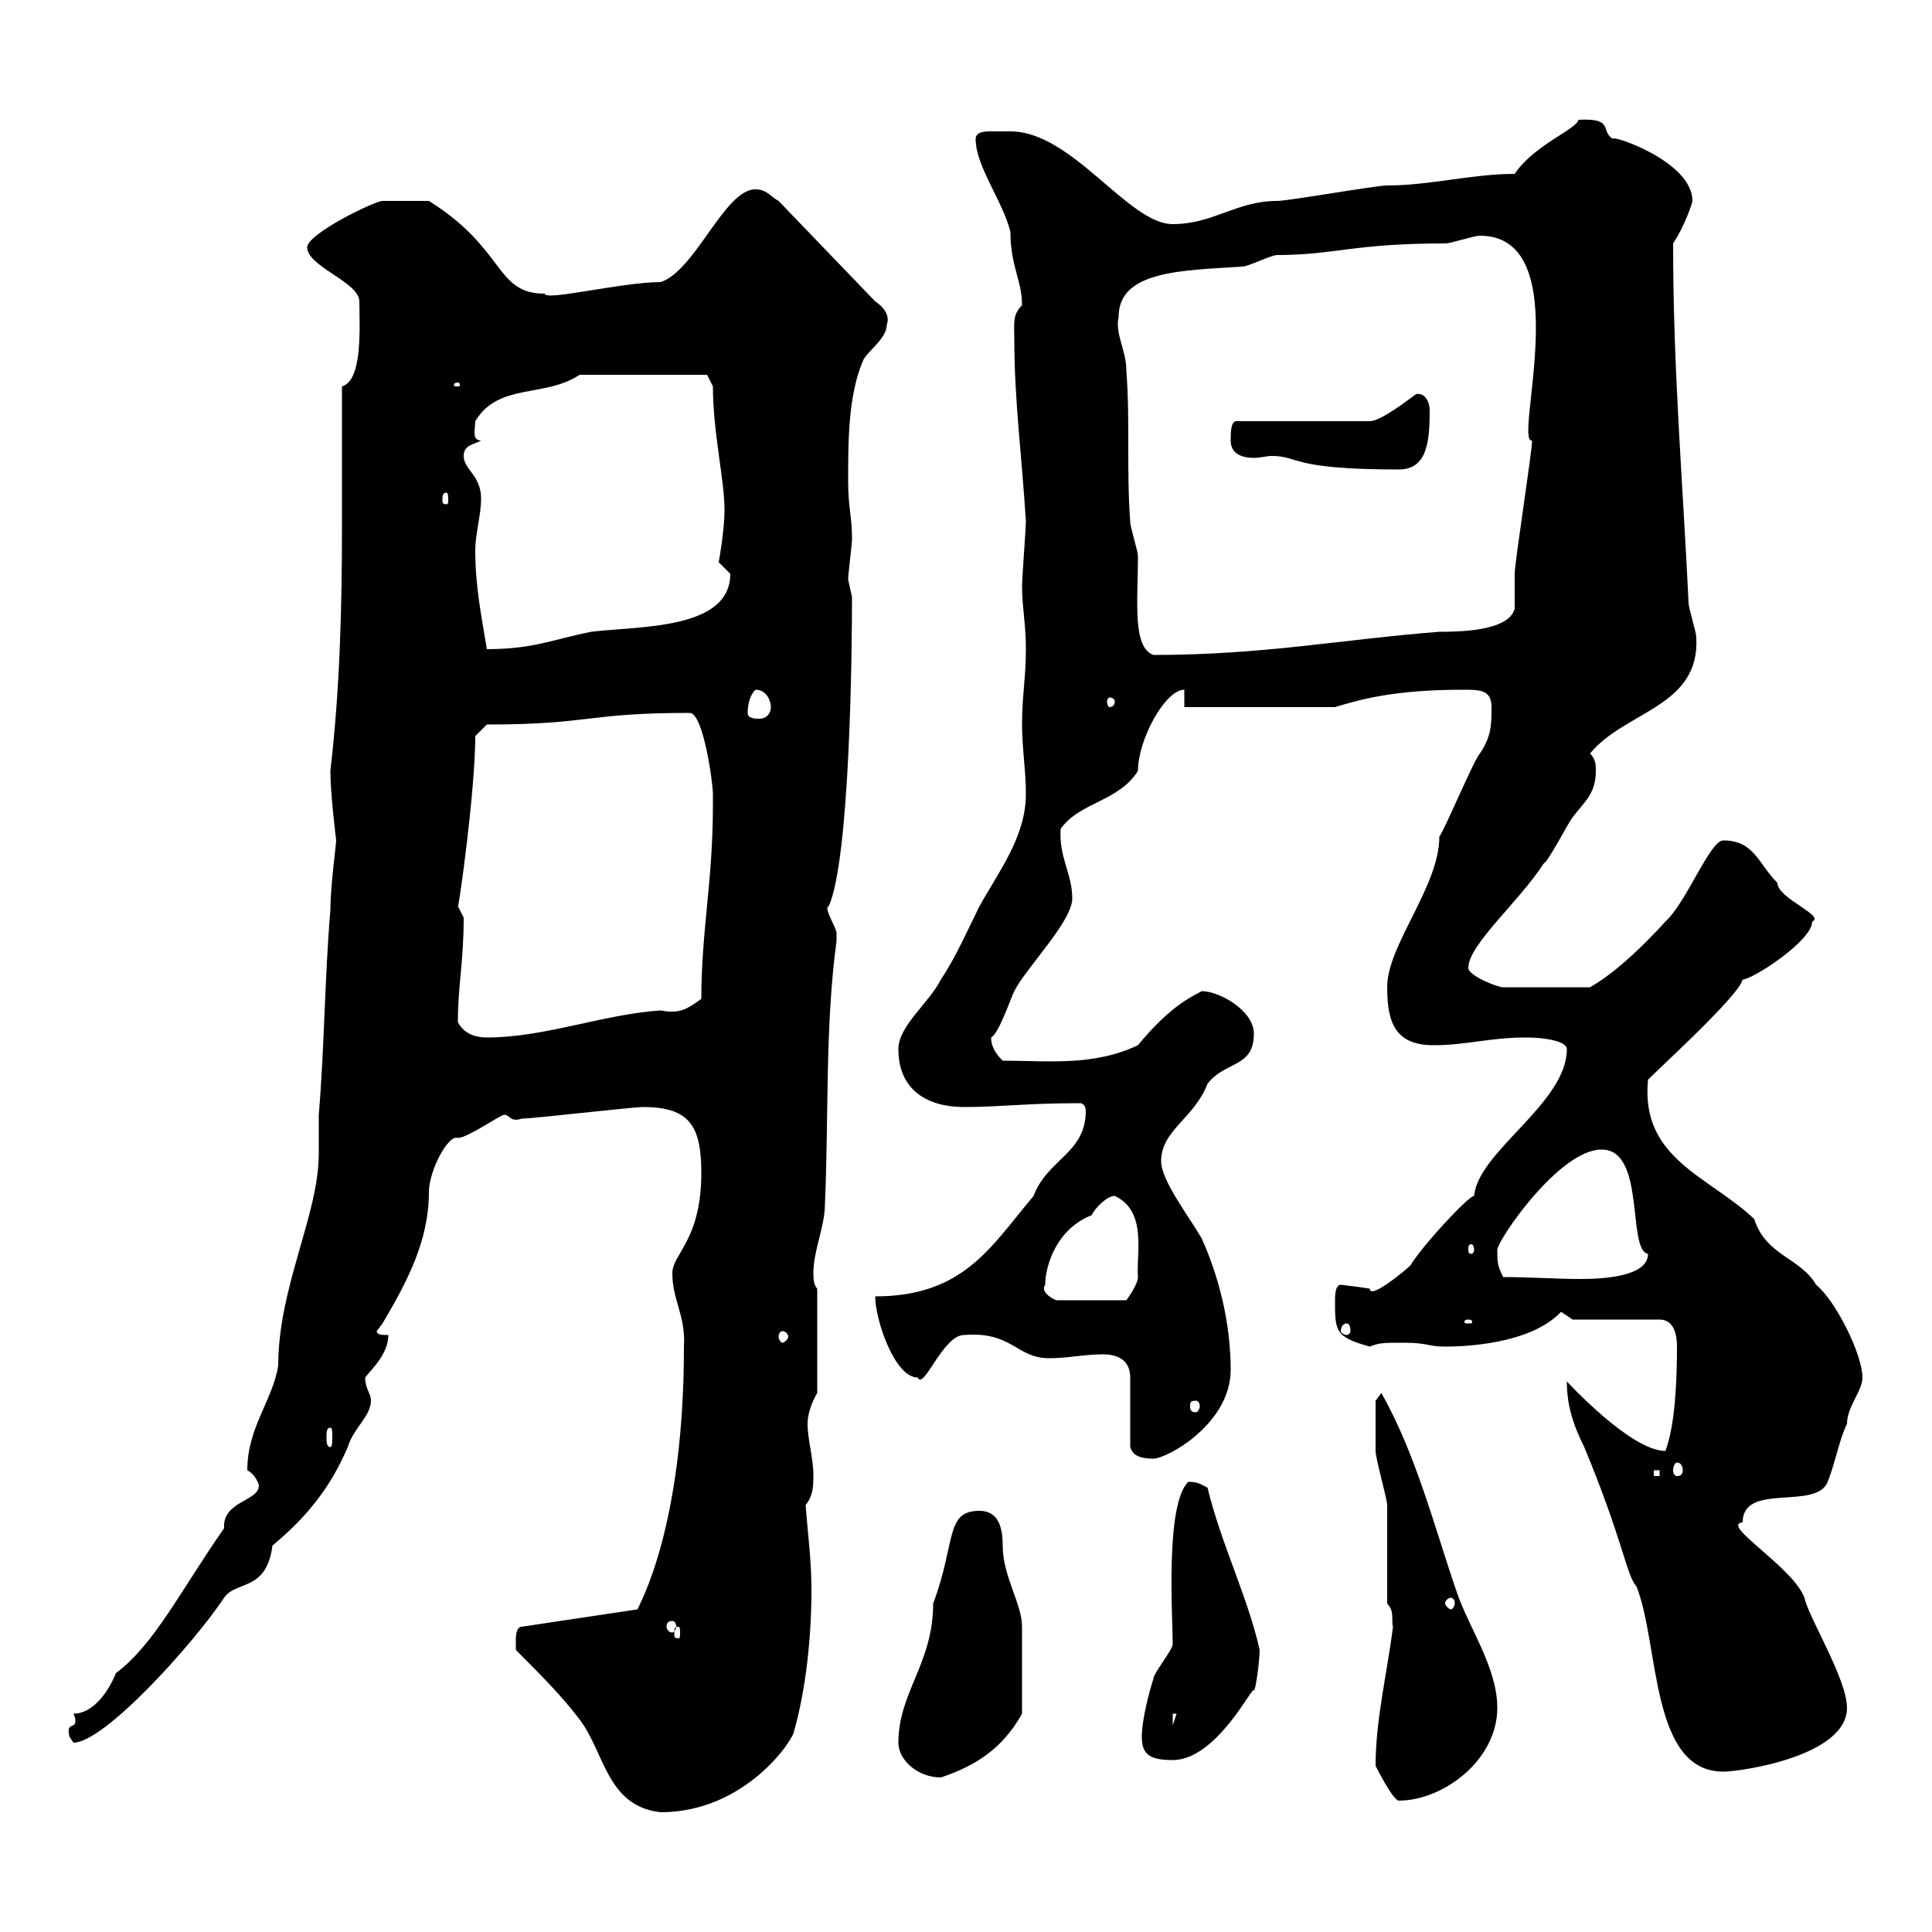 <svg xmlns="http://www.w3.org/2000/svg" xmlns:xlink="http://www.w3.org/1999/xlink" width="300" height="300"><path d="M80.10 256.20C83.70 259.80 87.30 263.40 90 267C93.90 272.10 94.20 280.50 102.60 281.40C115.80 281.40 123.30 270 123.30 268.80C125.10 262.50 126 254.40 126 246.90C126 242.10 125.40 237.90 125.10 233.70C126.30 232.20 126.30 230.70 126.30 228.90C126.30 226.50 125.40 223.50 125.40 221.10C125.40 219.60 126 217.80 126.90 216.30L126.90 200.10C126.30 199.50 126.30 198.30 126.30 197.70C126.30 194.10 128.10 190.50 128.10 186.90C128.70 173.10 128.10 159.30 129.90 146.10C129.90 146.10 129.90 146.10 129.90 144.90C129.90 144 127.80 141 128.70 140.70C132 133.20 132.30 100.80 132.30 92.70C132.30 92.70 131.70 90 131.70 90C131.70 89.10 132.30 84.60 132.30 83.70C132.30 80.10 131.70 78.90 131.70 74.70C131.70 68.40 131.70 61.20 134.10 55.80C135 54.30 137.70 52.50 137.70 50.40C137.70 50.40 138.60 48.60 135.90 46.80L120.90 31.20C119.70 30.60 119.10 29.40 117.30 29.40C112.50 29.40 108 42 102.60 43.80C96.60 43.80 84.60 46.80 84.60 45.60C76.80 45.60 78.60 38.70 66.60 31.20C64.80 31.20 61.20 31.20 59.40 31.20C58.20 31.20 47.70 36.30 47.70 38.40C47.70 41.40 55.80 43.80 55.80 46.80C55.80 50.40 56.40 59.10 53.10 60C53.10 67.20 53.10 74.40 53.10 81.60C53.10 94.20 52.80 106.80 51.30 119.70C51.30 123.30 52.20 130.50 52.20 130.50C52.20 131.10 51.30 137.70 51.30 141.30C50.40 152.10 50.40 162.30 49.50 173.10C49.50 175.20 49.50 177.30 49.50 179.10C49.50 188.70 43.20 199.80 43.20 212.10C42.30 217.50 38.40 221.70 38.40 228.30C39.60 228.90 40.20 230.40 40.20 230.70C40.20 233.10 34.50 233.10 34.80 237.30C27.90 247.20 24 255.30 18 259.80C16.80 262.80 14.40 266.10 11.40 266.10C11.70 266.70 11.70 267 11.70 267.30C11.70 268.50 10.20 267.30 10.80 269.70C10.80 269.70 11.40 270.60 11.40 270.60C16.20 270.60 30 255.30 34.80 248.10C36.60 245.40 41.40 247.20 42.30 240C47.70 235.50 51.30 231 54 224.70C54.90 221.70 57.60 219.90 57.60 217.50C57.60 216.30 56.70 215.70 56.70 213.90C57.60 212.70 60.30 210.30 60.30 207.30C59.40 207.30 58.50 207.30 58.50 206.70C58.50 206.70 59.40 205.50 59.40 205.50C63.30 198.90 66.60 192.60 66.60 185.10C66.60 181.80 69.60 176.10 71.10 176.70C72.60 176.70 77.70 173.10 78.30 173.10C79.20 173.10 79.20 174.30 81 173.70C82.80 173.70 98.10 171.90 99.90 171.90C107.10 171.90 108.90 174.90 108.90 182.10C108.90 192.60 104.40 194.70 104.40 197.70C104.40 201.90 106.50 204.30 106.20 209.10C106.20 237.30 99.30 249 99 249.90L81 252.60C80.10 252.60 80.10 254.40 80.10 254.40C80.10 255.30 80.10 256.20 80.10 256.20ZM213.60 274.20C213.60 274.20 216.30 279.60 217.20 279.60C224.10 279.60 232.50 273.30 232.50 265.20C232.50 258.90 228 252.60 226.20 247.20C222.60 236.70 219.90 225.90 214.50 216.30L213.60 217.50C213.60 218.40 213.60 223.20 213.60 225.30C213.60 226.50 215.40 232.80 215.40 233.70C215.40 236.40 215.40 246.30 215.40 249C216.60 250.20 216 251.70 216.30 252.60C215.40 259.80 213.60 267 213.60 274.20ZM139.50 270.60C139.50 273.30 142.50 276 146.10 276C151.50 274.20 155.70 271.50 158.70 266.10C158.70 262.80 158.70 256.20 158.70 252.60C158.70 249 155.70 244.80 155.70 240C155.70 237.30 155.10 234.60 152.10 234.60C146.70 234.60 148.50 239.40 144.90 249C144.90 258.30 139.50 262.80 139.50 270.60ZM243.30 214.50C243.30 218.10 244.20 221.10 246 224.70C252 239.10 252.60 244.80 254.10 246.30C257.70 255.30 256.20 275.10 267.60 275.10C270.30 275.10 286.80 272.70 286.80 265.20C286.80 260.70 280.80 251.10 280.20 248.10C278.40 243.30 267 236.70 270.60 236.40C270.60 230.10 282 234.60 283.80 230.10C285 227.10 285.60 223.50 286.80 221.10C286.80 218.40 289.20 216 289.20 213.90C289.20 210.30 285 201.90 282 199.50C279.60 195.30 274.20 195 272.40 189.30C265.50 182.70 254.70 180 255.90 167.70C255.60 167.70 270 154.80 270.60 152.10C272.10 152.10 281.40 146.10 281.40 143.10C283.50 142.20 276 139.50 276 137.10C273 134.10 272.40 130.50 267.60 130.50C265.50 130.50 261.90 140.10 258.60 143.10C255.60 146.40 251.10 150.90 246.90 153.30L233.40 153.30C232.50 153.30 228 151.50 228 150.30C228 146.70 235.80 140.10 239.70 134.10C240.60 133.50 243.30 128.10 244.20 126.90C246 124.50 247.80 123.30 247.80 119.70C247.80 118.80 247.80 117.90 246.90 117C252.30 110.40 264 109.80 263.40 99C263.40 98.10 262.20 94.50 262.20 93.60C261.30 74.70 259.80 57.60 259.80 37.80C261.60 35.10 262.80 31.50 262.80 31.20C262.80 24.90 249.60 20.70 250.50 21.60C248.40 20.40 250.80 18.30 245.10 18.60C244.80 20.10 238.20 22.50 235.20 27C228.60 27 222 28.80 215.40 28.80C213.60 28.80 200.10 31.20 198.30 31.20C192 31.20 188.40 34.80 182.10 34.80C175.20 34.80 166.50 20.40 156.90 20.40C156.60 20.40 155.10 20.40 153.90 20.40C153 20.40 151.50 20.40 151.50 21.60C151.50 25.80 155.70 31.20 156.90 36C156.90 41.40 158.70 43.50 158.70 47.40C157.20 48.90 157.50 50.10 157.50 52.80C157.50 62.10 158.70 71.10 159.30 81C159.30 81.90 158.70 90 158.70 90.90C158.70 94.20 159.30 96.90 159.30 100.80C159.30 105.30 158.70 108 158.70 112.50C158.70 116.10 159.30 119.70 159.30 123.30C159.30 129.90 155.10 135.30 152.10 140.70C150.30 144.30 148.50 148.50 146.10 152.10C144.30 155.70 139.50 159.30 139.50 162.90C139.50 169.50 144.30 171.90 149.70 171.90C155.40 171.90 159.30 171.30 167.70 171.30C168.30 171.30 168.60 171.90 168.60 172.50C168.60 179.10 162.60 180 160.50 185.70C153.90 193.50 149.70 201.30 135.90 201.30C135.90 204.90 138.90 213.90 142.50 213.90C143.40 216 146.40 207.30 149.70 207.30C157.20 206.70 157.80 210.90 162.90 210.90C165.90 210.90 168.30 210.30 171.30 210.30C173.10 210.30 175.50 210.90 175.50 213.90L175.50 224.70C175.80 225.60 176.40 226.50 179.10 226.50C181.20 226.50 191.10 221.10 191.10 212.70C191.10 205.50 189.30 198.30 186.60 192.30C184.50 188.70 180.30 183.30 180.30 180.30C180.30 175.50 185.40 173.70 187.50 168.30C190.20 164.70 194.70 165.90 194.70 160.50C194.70 156.90 189.30 153.90 186.60 153.90C185.70 154.50 182.10 155.70 176.70 162.30C169.80 165.60 162.60 164.70 155.70 164.70C155.10 164.10 153.90 162.90 153.90 161.10C155.10 160.50 156.90 155.10 157.50 153.90C159.30 150.30 166.50 143.10 166.50 139.50C166.50 135.60 164.40 133.20 164.70 128.70C167.70 124.50 173.70 124.50 176.70 119.70C176.70 114.90 180.90 107.10 183.90 107.10L183.90 109.80L207.30 109.80C211.20 108.60 216.60 107.10 227.10 107.10C229.80 107.10 231.60 107.10 231.60 109.80C231.60 112.50 231.60 114.30 229.80 117C228.90 117.90 224.40 128.70 223.50 129.90C223.50 137.70 215.40 146.70 215.40 153.30C215.40 158.70 216.60 162.30 222.60 162.30C227.70 162.30 231.30 161.10 237 161.10C240 161.10 243.30 161.70 243.30 162.90C243.30 171.30 229.50 178.80 228.90 185.70C228 185.70 220.80 193.50 219 196.50C218.40 197.10 212.70 201.90 212.70 200.10C210.90 199.80 208.20 199.50 208.20 199.50C207.30 199.50 207.30 201.30 207.30 201.90C207.30 206.70 207.30 207.60 212.70 209.10C214.20 208.50 214.80 208.50 218.10 208.50C221.70 208.50 221.70 209.10 224.40 209.10C227.10 209.10 237.60 208.80 242.40 203.70L244.20 204.90L257.70 204.90C260.10 204.90 260.40 207.60 260.40 209.10C260.40 214.50 260.10 221.40 258.60 225.30C253.20 225.30 243.30 214.50 243.30 214.50ZM177.30 269.70C177.30 272.40 178.50 273.30 182.10 273.30C189 273.30 194.70 261.30 194.70 262.50C195 262.50 195.60 257.70 195.60 256.20C193.80 248.10 189.60 239.70 187.50 231C186.30 230.40 186 230.10 184.50 230.10C180.90 233.70 182.10 251.10 182.10 255.30C182.10 256.20 179.10 259.80 179.10 260.70C178.50 262.50 177.30 267 177.30 269.70ZM182.10 266.10L182.70 266.10L182.10 267.90ZM105.30 252.60C105.60 252.60 105.60 252.90 105.60 253.80C105.60 254.10 105.60 254.40 105.30 254.40C104.70 254.40 104.70 254.10 104.70 253.80C104.70 252.90 104.70 252.60 105.30 252.60ZM104.40 251.70C104.70 251.70 105 252 105 252.60C105 252.90 104.70 253.50 104.40 253.50C103.80 253.50 103.50 252.90 103.50 252.60C103.50 252 103.80 251.70 104.40 251.70ZM225.30 248.10C225.60 248.10 225.90 248.40 225.90 249C225.90 249.30 225.60 249.90 225.30 249.90C225 249.90 224.40 249.30 224.40 249C224.40 248.40 225 248.10 225.30 248.10ZM256.80 228.30L257.70 228.30L257.70 229.20L256.80 229.20ZM260.40 227.10C261 227.10 261.30 227.70 261.30 228.30C261.30 228.90 261 229.20 260.40 229.20C260.10 229.20 259.80 228.90 259.80 228.30C259.80 227.70 260.10 227.10 260.40 227.10ZM51.30 221.70C51.60 221.70 51.60 222.30 51.60 223.20C51.60 223.80 51.60 224.70 51.30 224.70C50.70 224.70 50.70 223.80 50.70 223.20C50.70 222.30 50.70 221.70 51.30 221.70ZM185.70 217.50C186 217.50 186.30 217.80 186.30 218.40C186.30 218.70 186 219.30 185.70 219.30C184.80 219.30 184.80 218.70 184.80 218.40C184.80 217.80 184.80 217.50 185.70 217.50ZM121.50 206.70C121.80 206.70 122.40 207 122.40 207.60C122.40 207.90 121.80 208.50 121.50 208.50C121.20 208.50 120.90 207.90 120.90 207.60C120.90 207 121.20 206.70 121.50 206.70ZM209.10 205.50C209.40 205.50 209.70 205.80 209.70 206.70C209.70 207 209.40 207.30 209.10 207.30C208.80 207.30 208.20 207 208.20 206.70C208.20 205.80 208.80 205.50 209.10 205.50ZM228 204.90C228.60 204.90 228.60 205.20 228.60 205.20C228.60 205.50 228.60 205.50 228 205.50C227.40 205.50 227.40 205.50 227.40 205.20C227.40 205.20 227.40 204.90 228 204.90ZM162.30 199.50C162.30 196.50 164.10 190.80 169.50 188.70C170.10 187.50 171.90 185.70 173.10 185.70C178.20 188.10 176.40 194.70 176.70 198.30C176.70 199.50 174.90 201.90 174.90 201.90L164.10 201.90C163.80 201.90 161.40 200.70 162.30 199.50ZM232.50 194.10C232.50 192.60 242.10 178.50 248.70 178.50C255.60 178.50 252.60 194.10 255.90 194.70C255.90 198.30 248.70 198.60 245.40 198.60C241.50 198.60 237.60 198.30 233.40 198.30C232.50 196.50 232.50 195.90 232.50 194.10ZM228.90 194.10C228.90 194.40 228.60 194.70 228.60 194.70C228 194.70 228 194.40 228 194.10C228 193.50 228 193.20 228.60 193.20C228.60 193.20 228.90 193.50 228.90 194.10ZM71.10 158.70C71.10 153 72 149.40 72 142.50C72 142.50 71.10 140.70 71.10 140.70C71.10 141.90 73.80 123 73.80 114.30L75.60 112.50C91.80 112.50 90.90 110.70 107.10 110.70C109.20 110.70 110.70 121.50 110.70 123.30C110.70 123.30 110.70 125.10 110.70 125.10C110.70 136.80 108.90 144.60 108.90 155.10C106.80 156.60 105.60 157.50 102.60 156.90C93.60 157.50 84.60 161.10 75.60 161.10C73.80 161.10 72 160.50 71.10 158.70ZM116.10 110.70C116.10 109.50 116.40 108 117.30 107.10C119.10 107.10 119.70 108.90 119.70 109.80C119.70 110.70 119.10 111.60 117.90 111.60C117.30 111.60 116.10 111.60 116.10 110.70ZM173.10 108.90C173.10 109.50 172.80 109.80 172.20 109.80C172.20 109.80 171.90 109.50 171.90 108.90C171.90 108.60 172.20 108.30 172.20 108.30C172.80 108.30 173.10 108.60 173.10 108.90ZM173.70 49.20C173.70 42 183.60 42 192.90 41.40C193.80 41.40 197.40 39.60 198.30 39.60C207.30 39.60 210 37.80 224.40 37.80C225.30 37.80 228.90 36.60 229.80 36.60C245.10 36.60 234.90 69 237.90 68.40C237.90 70.20 235.20 87.30 235.20 89.10C235.20 90 235.20 93.60 235.20 94.50C234.30 98.10 226.20 98.10 223.50 98.10C208.20 99.30 196.20 101.70 179.10 101.70C175.80 100.50 176.70 93.30 176.70 86.40C176.70 85.50 175.50 81.90 175.50 81C174.90 72.90 175.50 65.40 174.90 57.60C174.90 54.30 173.10 51.90 173.70 49.20ZM73.80 85.50C73.80 82.80 74.70 80.10 74.70 77.40C74.70 73.80 72 72.90 72 70.80C72 69 73.80 69 74.70 68.40C73.20 68.40 73.80 66.60 73.80 65.40C77.40 59.40 84.60 61.80 90 58.20L109.80 58.20L110.70 60C110.70 67.20 112.50 74.40 112.50 79.20C112.50 82.50 111.60 87.30 111.60 87.30C111.60 87.30 113.40 89.10 113.40 89.10C113.40 97.80 99.30 97.20 91.80 98.10C85.80 99.30 82.80 100.80 75.60 100.80C74.70 95.40 73.80 90.90 73.80 85.50ZM69.30 76.50C69.60 76.50 69.60 77.10 69.60 77.70C69.60 78 69.60 78.30 69.30 78.30C68.70 78.30 68.70 78 68.70 77.70C68.70 77.10 68.70 76.50 69.30 76.50ZM191.10 68.40C191.10 70.50 192.90 71.10 194.70 71.10C195.60 71.10 196.80 70.80 197.40 70.80C201.90 70.80 200.10 72.90 217.20 72.90C221.70 72.90 222 68.40 222 63.60C222 62.70 221.40 60.90 219.90 61.20C219 61.80 214.50 65.40 212.70 65.40L192 65.40C191.10 65.40 191.10 67.20 191.10 68.40ZM71.10 59.40C71.40 59.40 71.40 59.70 71.40 59.70C71.40 60 71.40 60 71.10 60C70.50 60 70.50 60 70.50 59.70C70.50 59.70 70.50 59.40 71.10 59.40Z"/></svg>